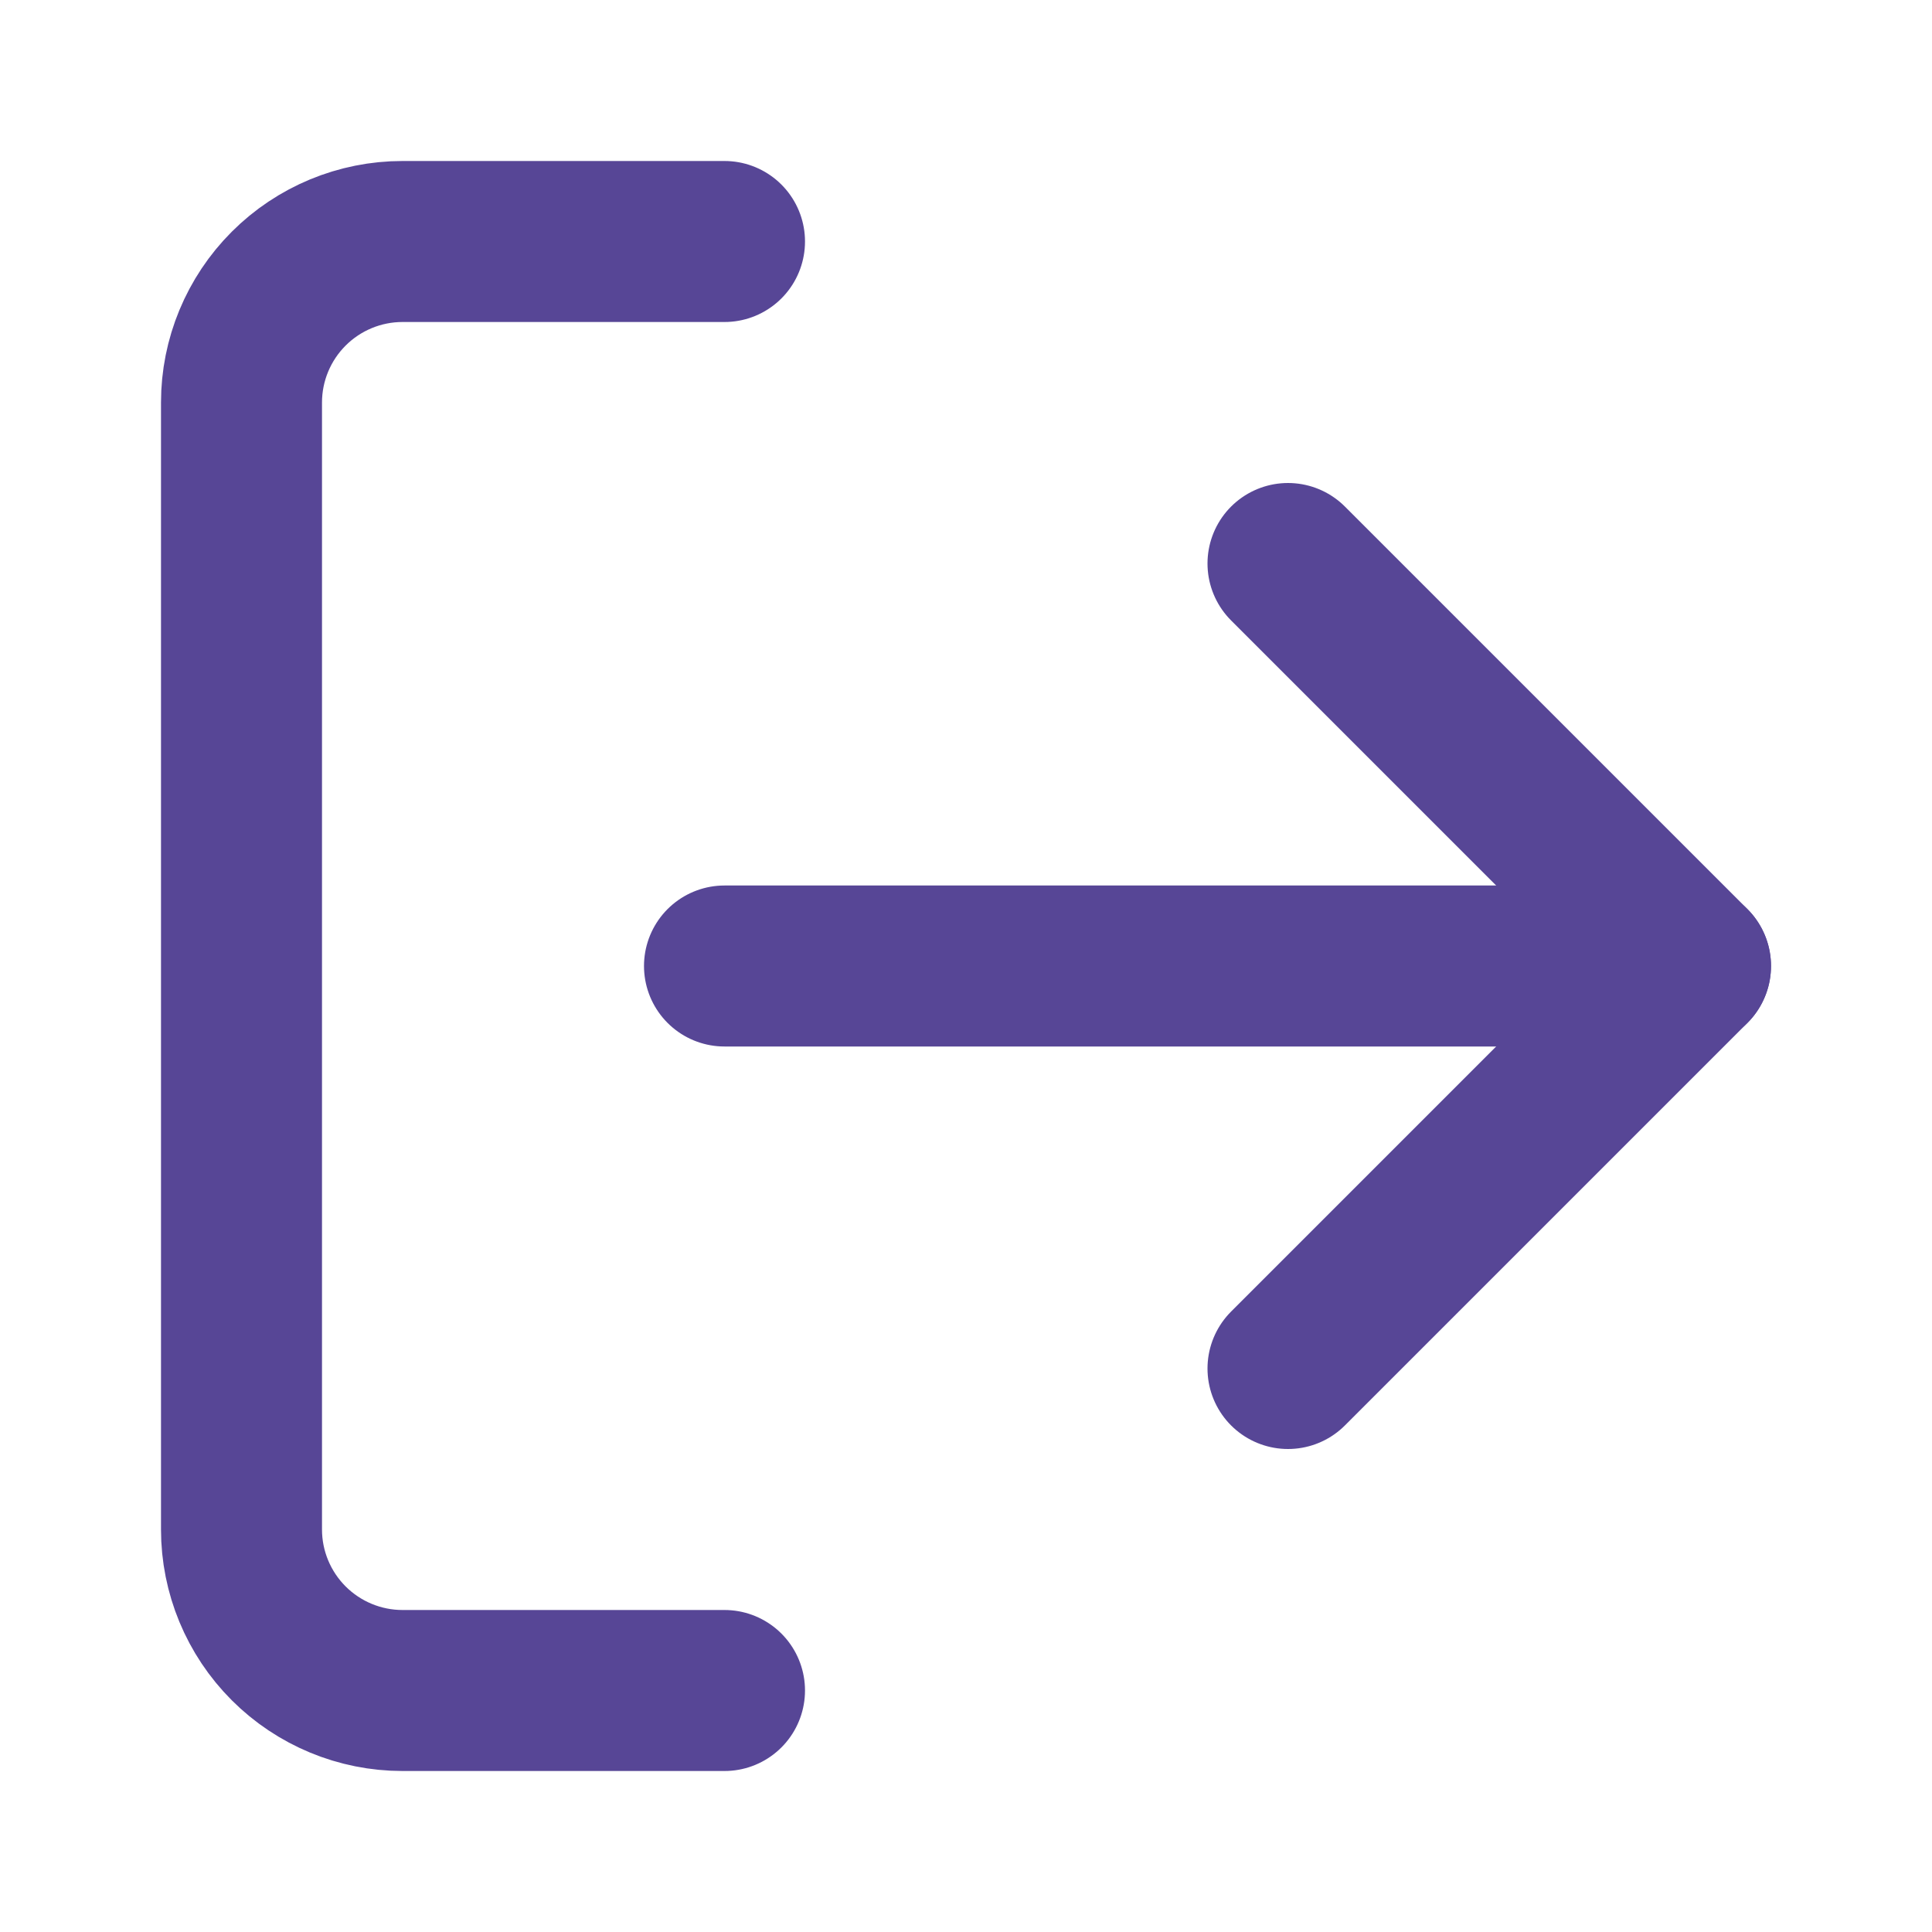 <svg width="24" height="24" viewBox="0 0 24 24" fill="none" xmlns="http://www.w3.org/2000/svg">
<path d="M9 21H5C4.47 21 3.961 20.789 3.586 20.414C3.211 20.039 3 19.53 3 19V5C3 4.47 3.211 3.961 3.586 3.586C3.961 3.211 4.47 3 5 3H9" stroke="#574696" stroke-width="2" stroke-linecap="round" stroke-linejoin="round"/>
<path d="M16 17L21 12L16 7" stroke="#574696" stroke-width="2" stroke-linecap="round" stroke-linejoin="round"/>
<path d="M21 12H9" stroke="#574696" stroke-width="2" stroke-linecap="round" stroke-linejoin="round"/>
</svg>
